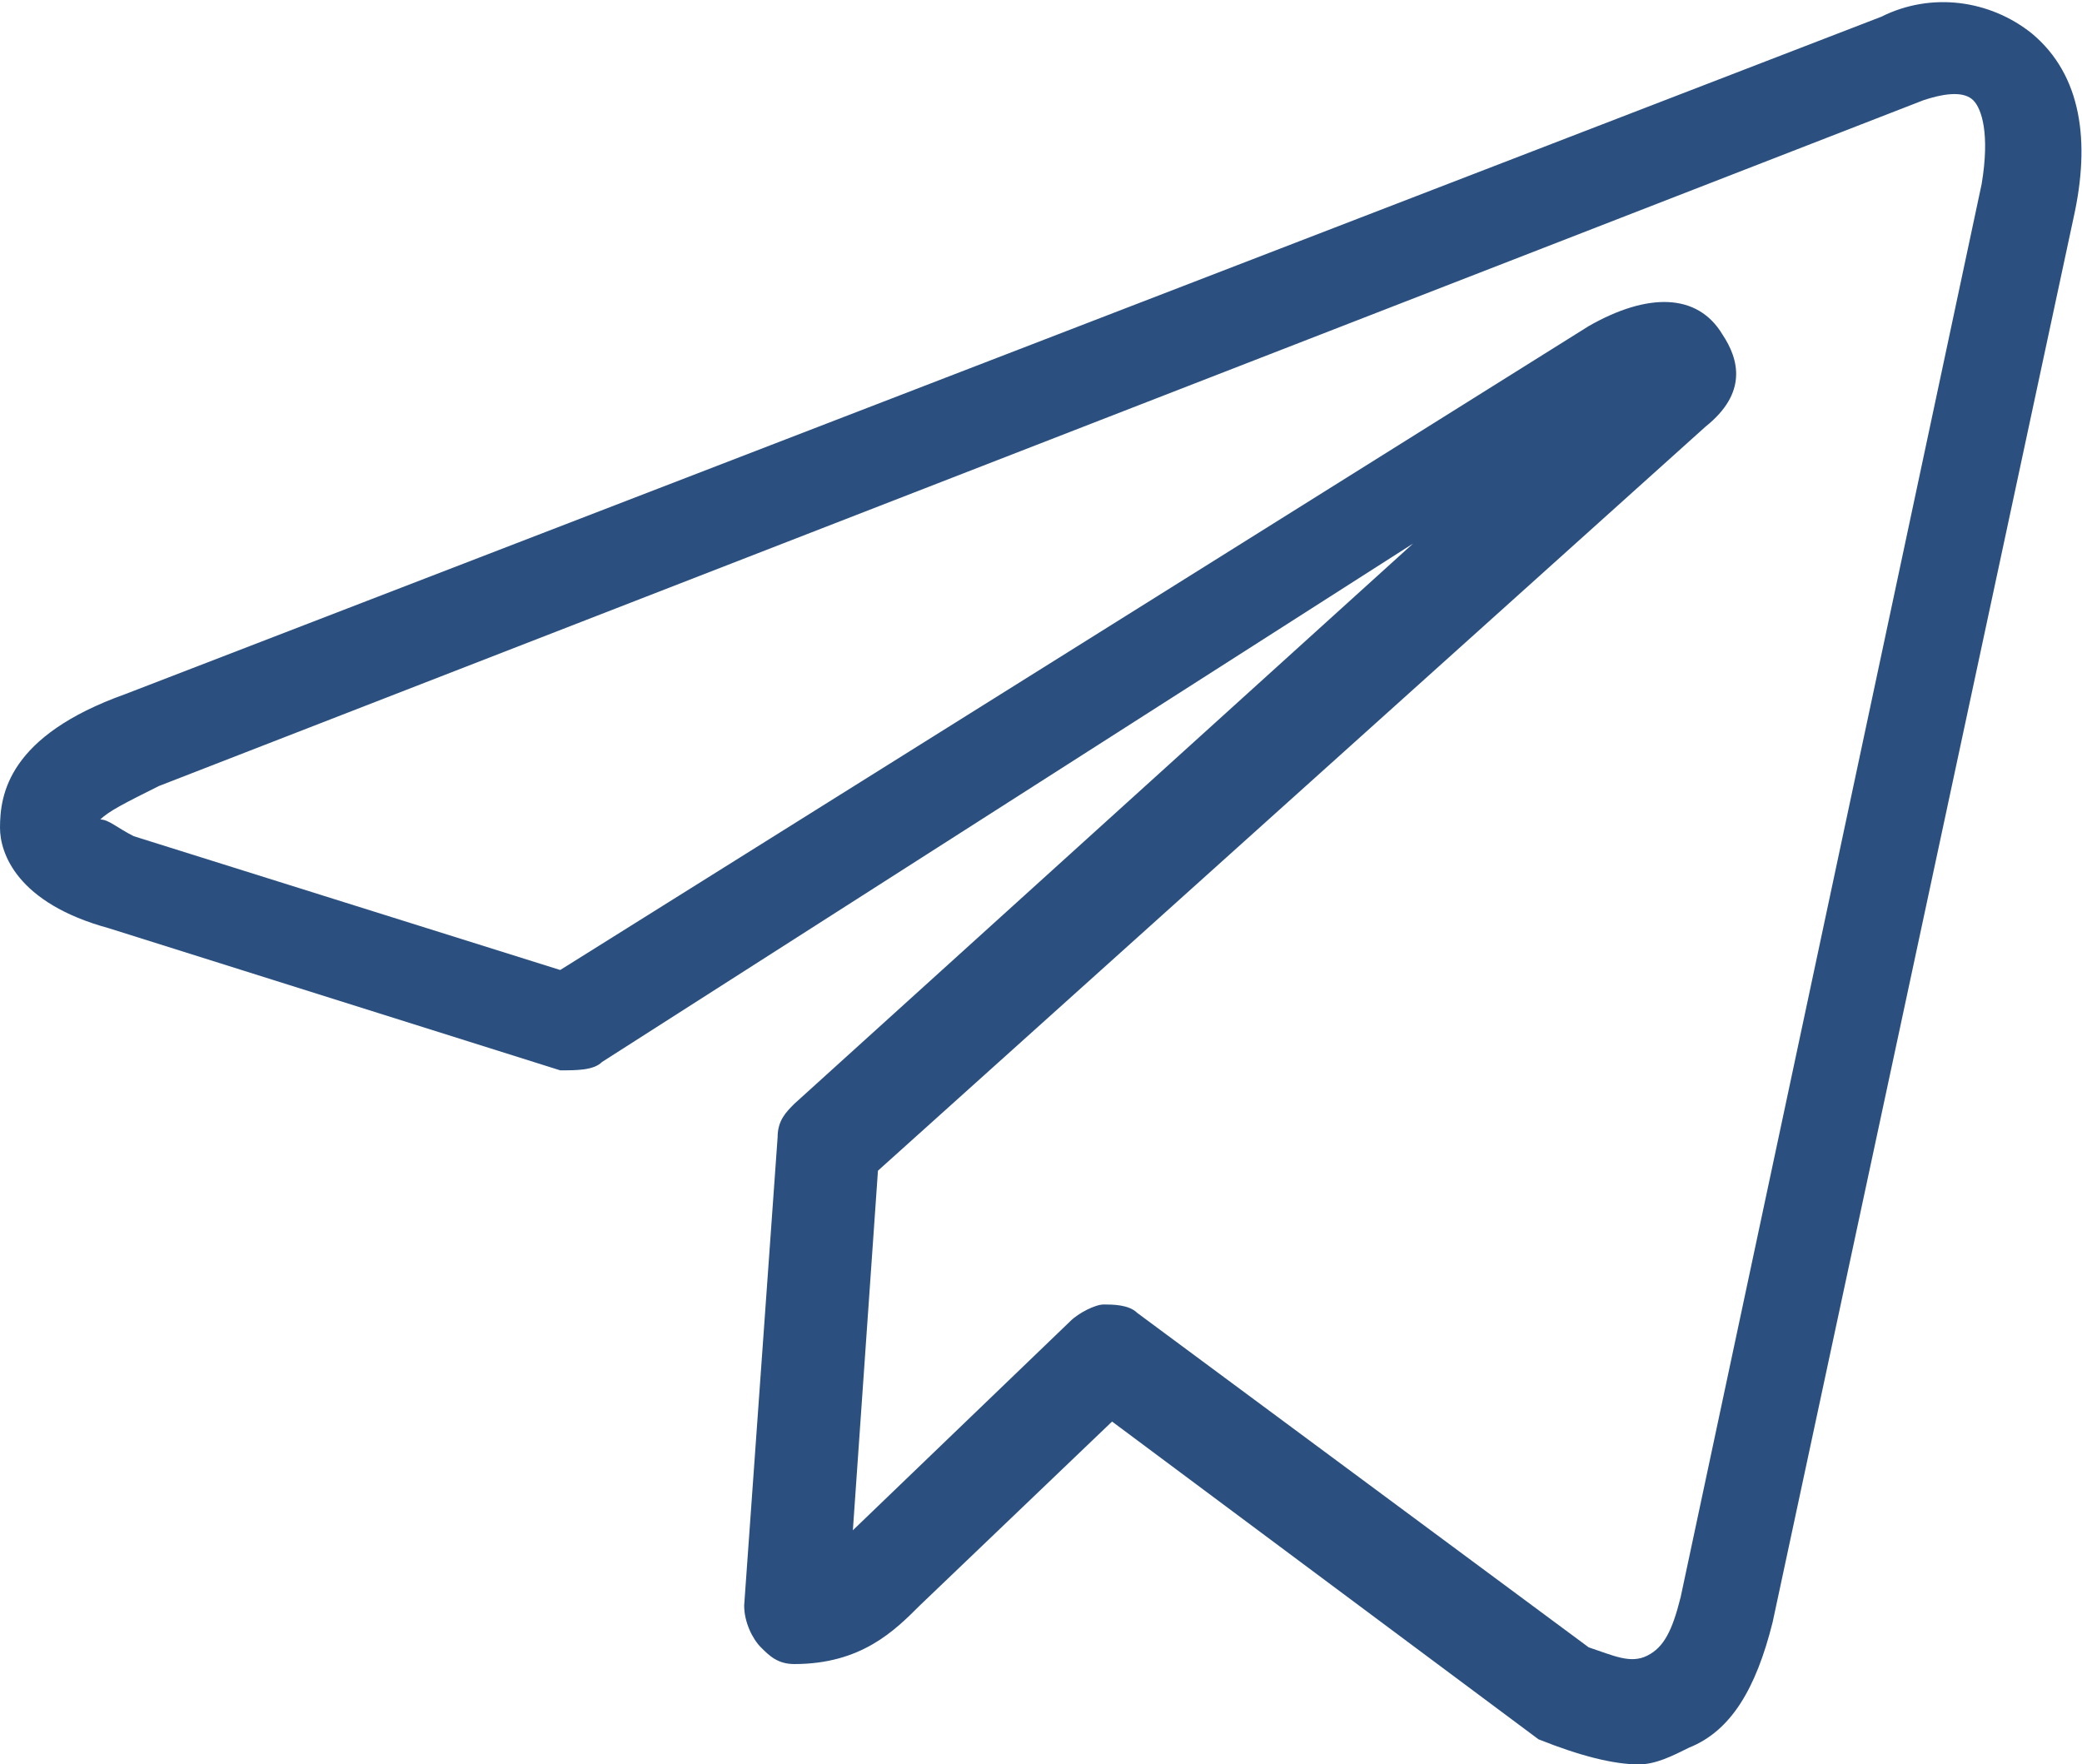 <svg version="1.1" id="Слой_1" xmlns="http://www.w3.org/2000/svg" xmlns:xlink="http://www.w3.org/1999/xlink" x="0px" y="0px"
	 viewBox="0 0 24.9 21.1" enable-background="new 0 0 24.9 21.1" xml:space="preserve">
<path id="telega" fill="#2b507f" d="M19.6,21.1c-0.3,0-0.7-0.1-1.2-0.3L13.3,17L11,19.2c-0.3,0.3-0.7,0.7-1.5,0.7
	c-0.2,0-0.3-0.1-0.4-0.2s-0.2-0.3-0.2-0.5l0.4-5.6c0-0.2,0.1-0.3,0.2-0.4l7.4-6.7l-9.7,6.2c-0.1,0.1-0.3,0.1-0.5,0.1l-5.4-1.7
	C0.2,10.8,0,10.2,0,9.9c0-0.4,0.1-1.1,1.5-1.6l21-8.1c0.6-0.3,1.3-0.2,1.8,0.2c0.6,0.5,0.7,1.3,0.5,2.2l-3.6,16.8
	c-0.2,0.8-0.5,1.3-1,1.5C20,21,19.8,21.1,19.6,21.1z M13.2,15.6c0.1,0,0.3,0,0.4,0.1l5.4,4c0.3,0.1,0.5,0.2,0.7,0.1
	c0.2-0.1,0.3-0.3,0.4-0.7l3.6-16.9c0.1-0.6,0-0.9-0.1-1c-0.1-0.1-0.3-0.1-0.6,0L1.9,9.4C1.5,9.6,1.3,9.7,1.2,9.8
	c0.1,0,0.2,0.1,0.4,0.2l5.1,1.6L19,3.9c0.7-0.4,1.3-0.4,1.6,0.1c0.2,0.3,0.3,0.7-0.2,1.1L10.5,14l-0.3,4.3c0,0,0,0,0,0l2.6-2.5
	C12.9,15.7,13.1,15.6,13.2,15.6z"/>
</svg>
